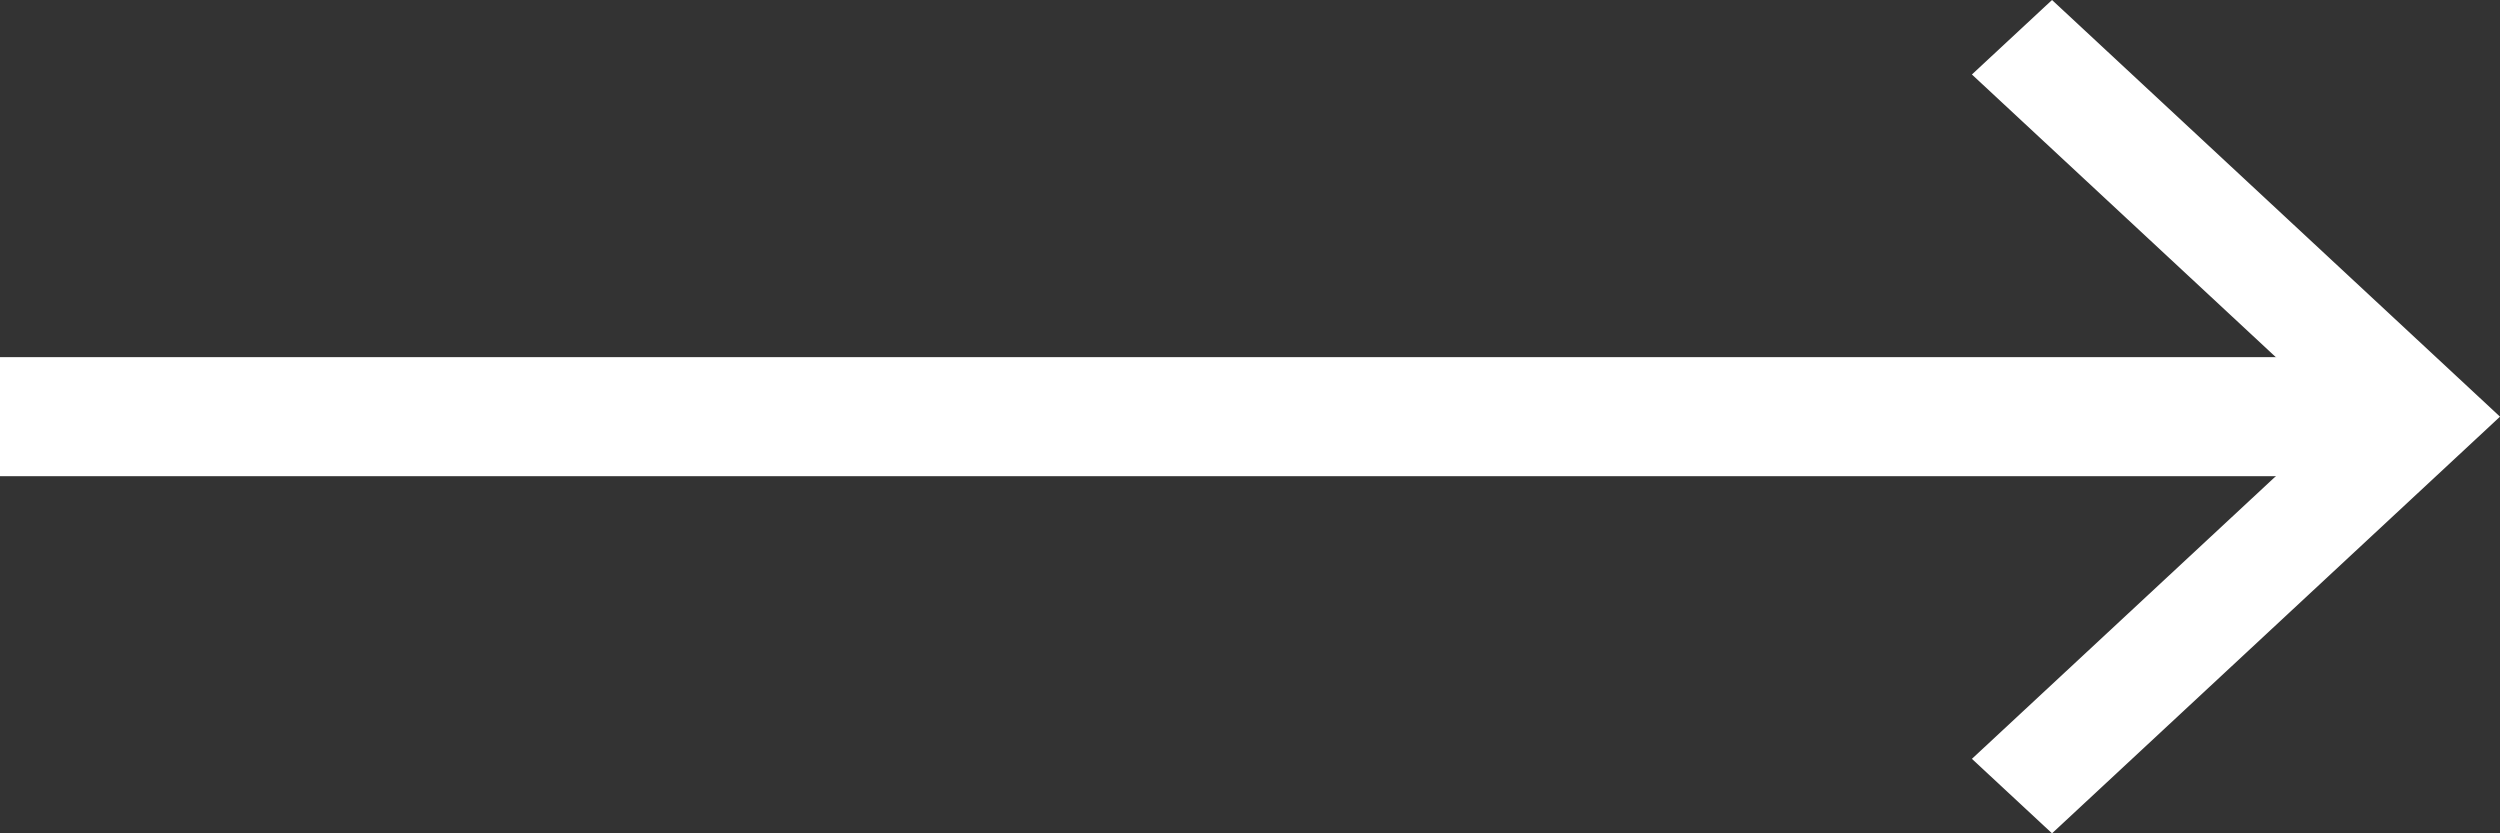 <svg width="63" height="21" viewBox="0 0 63 21" fill="none" xmlns="http://www.w3.org/2000/svg">
<rect x="0" y="0" width="63" height="21" fill="#333333" stroke="none"/>
<path d="M49.692 19.123L51.711 21L63 10.5L51.711 -5.41355e-06L49.692 1.877L58.963 10.5L49.692 19.123Z" fill="white"/>
<rect x="60" y="12" width="60" height="3" transform="rotate(180 60 12)" fill="white"/>
</svg>
